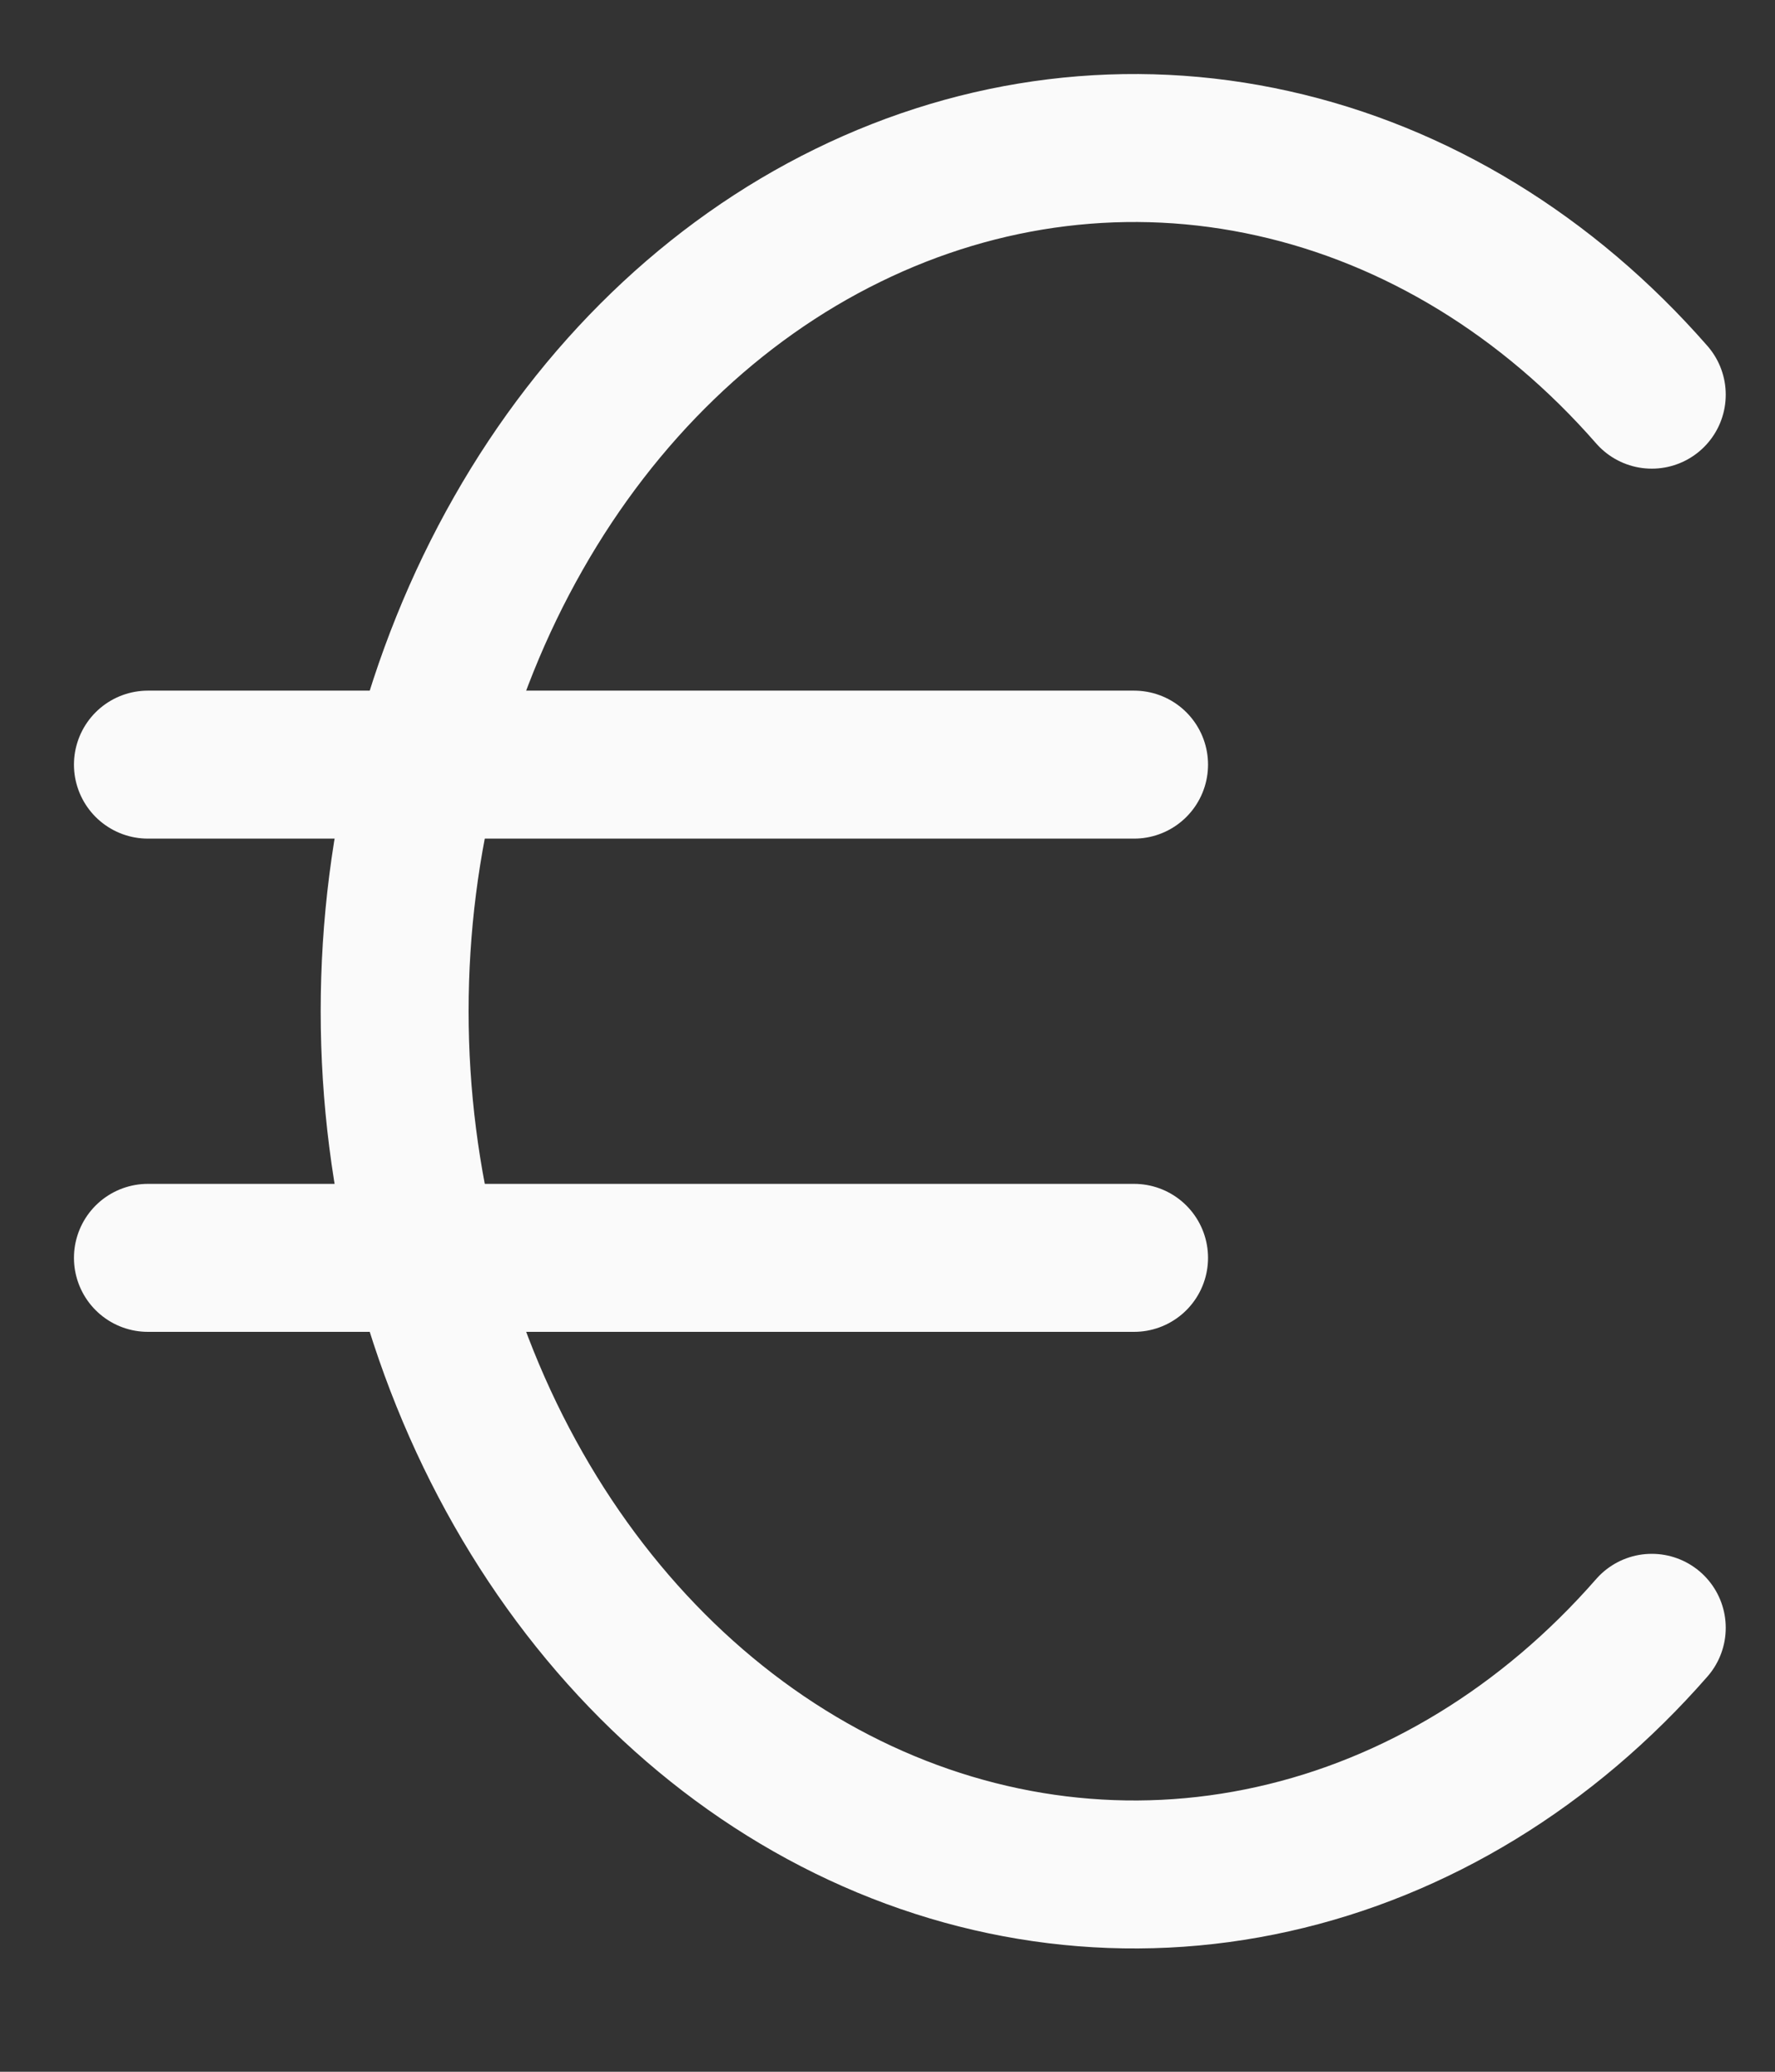 <svg width="12" height="14" viewBox="0 0 12 14" fill="none" xmlns="http://www.w3.org/2000/svg">
<rect x="0" y="0" width="12" height="14" fill="#333333" stroke="none"/>
<path d="M11.167 2.667C10.464 1.863 9.573 1.319 8.606 1.104C7.639 0.888 6.639 1.011 5.731 1.456C4.823 1.9 4.048 2.648 3.504 3.605C2.959 4.562 2.668 5.685 2.668 6.833C2.668 7.982 2.959 9.105 3.504 10.062C4.048 11.018 4.823 11.766 5.731 12.211C6.639 12.656 7.639 12.779 8.606 12.563C9.573 12.348 10.464 11.804 11.167 11" stroke="#FAFAFA" stroke-linecap="round" stroke-linejoin="round"/>
<path d="M7.667 5.167H1M1 8.5H7.667" stroke="#FAFAFA" stroke-linecap="round" stroke-linejoin="round"/>
</svg>
